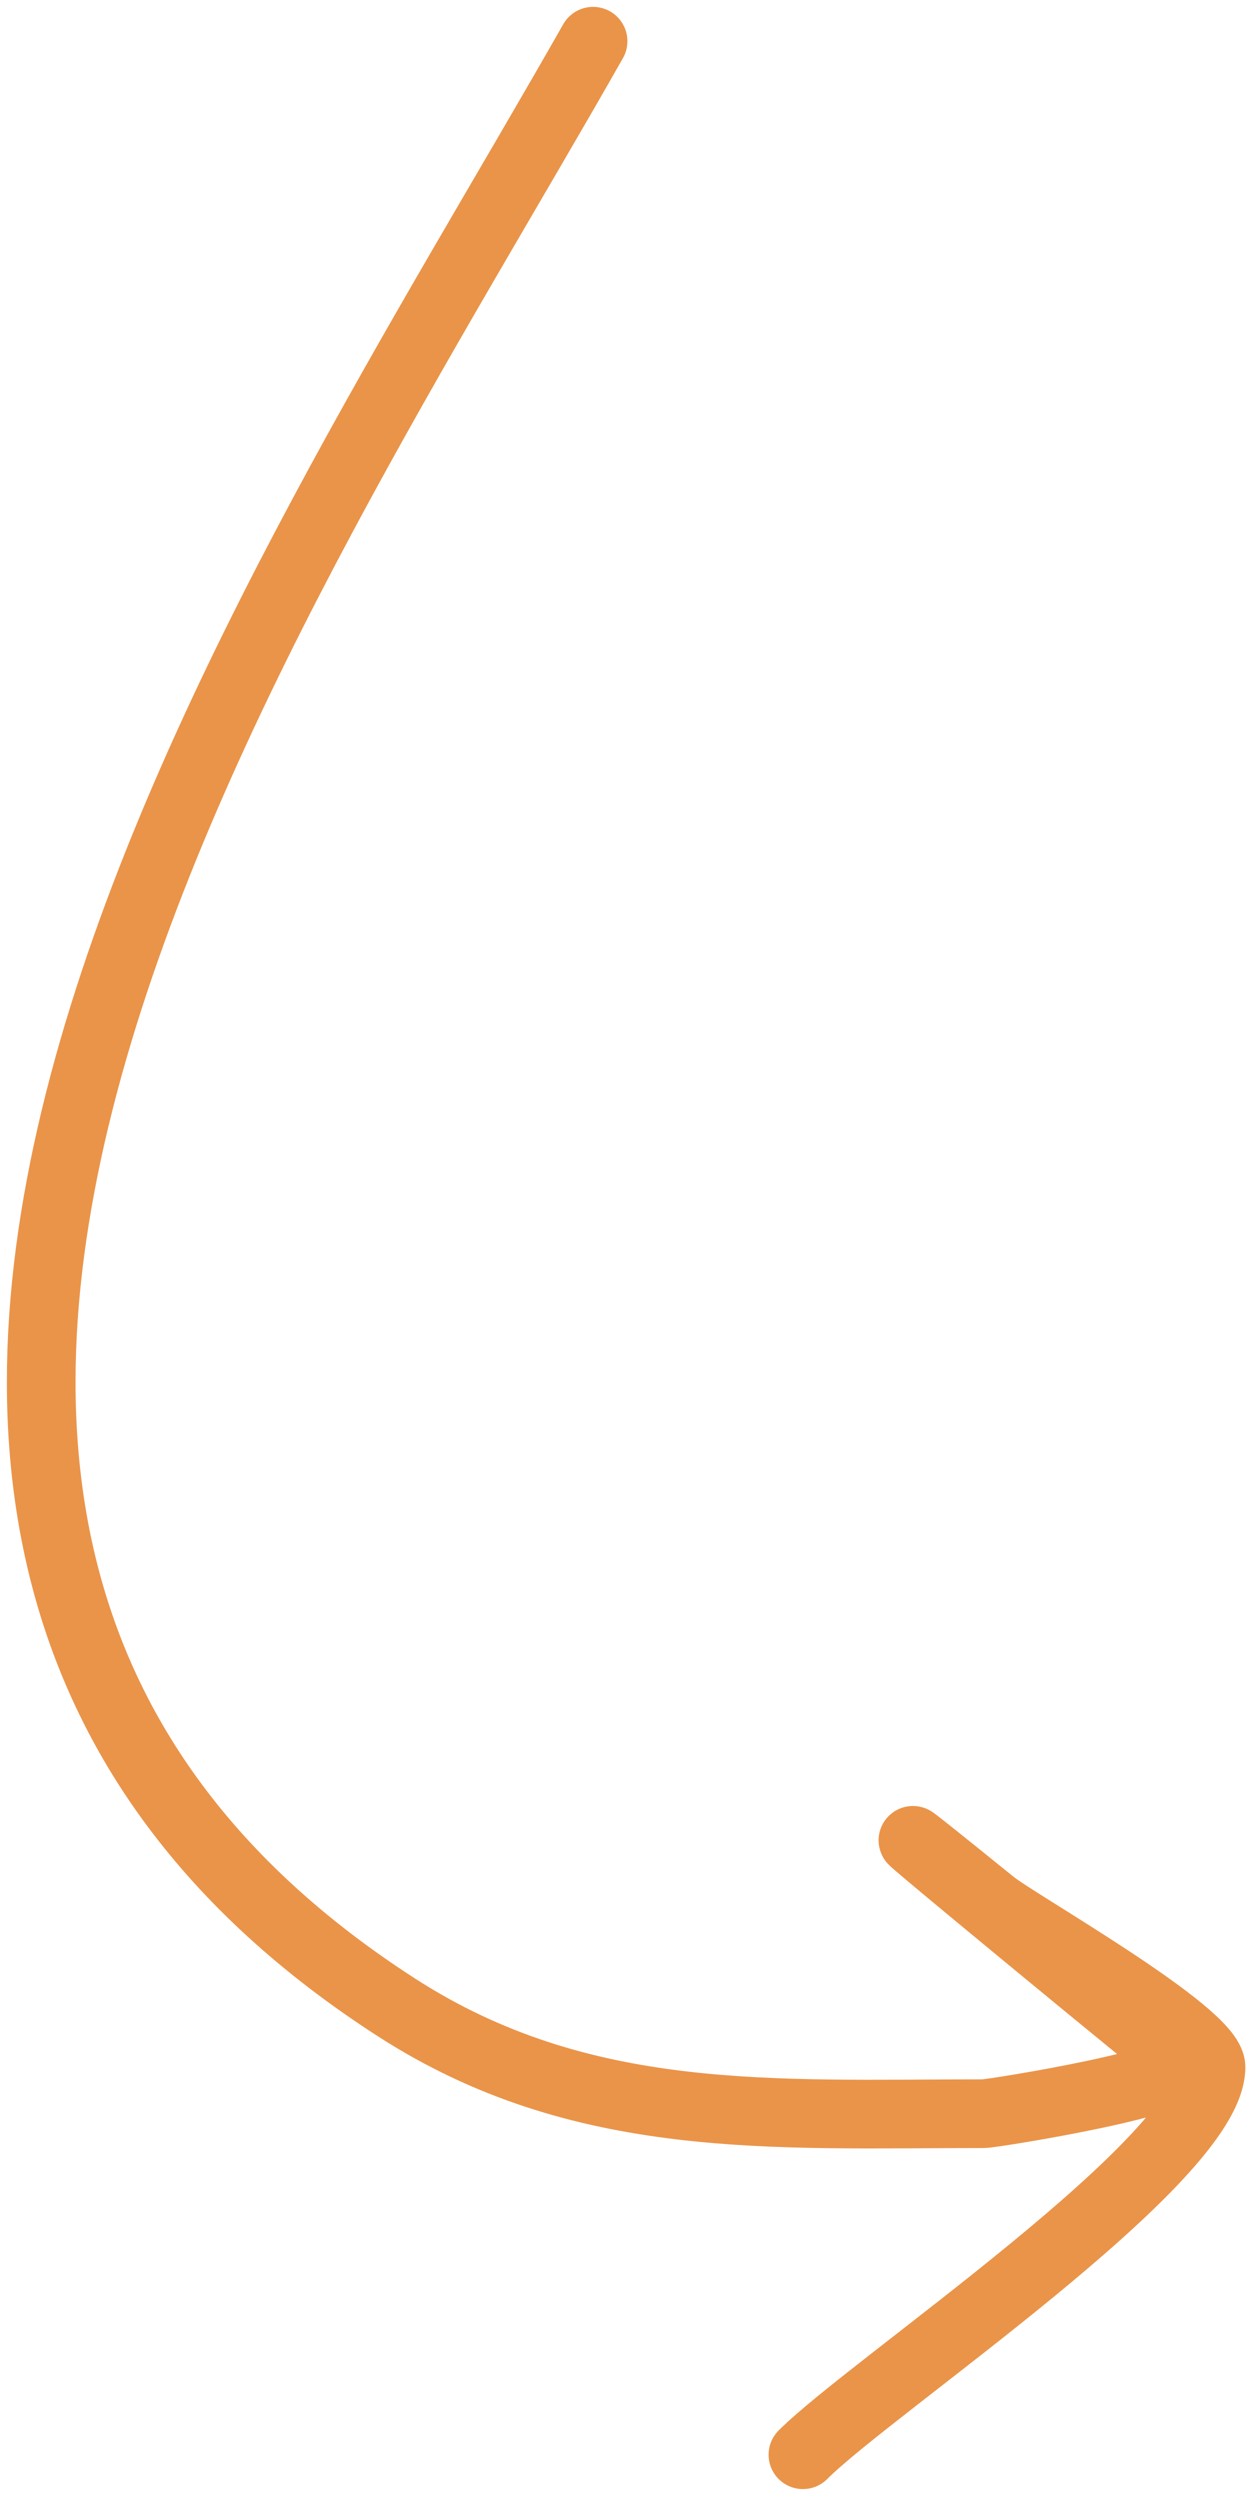 <?xml version="1.0" encoding="UTF-8"?> <svg xmlns="http://www.w3.org/2000/svg" width="91" height="182" viewBox="0 0 91 182" fill="none"><path d="M43.175 3C20.182 43.539 -26.125 110.664 28.851 146.132C42.318 154.82 56.26 153.877 71.61 153.877C72.273 153.877 87.628 151.413 85.934 150.057C81.397 146.428 54.991 124.629 72.247 138.598C74.072 140.076 88.162 148.018 88.162 150.482C88.162 157.194 63.475 173.683 58.453 178.705" stroke="#EA9449" stroke-width="5" stroke-linecap="round"></path></svg> 
